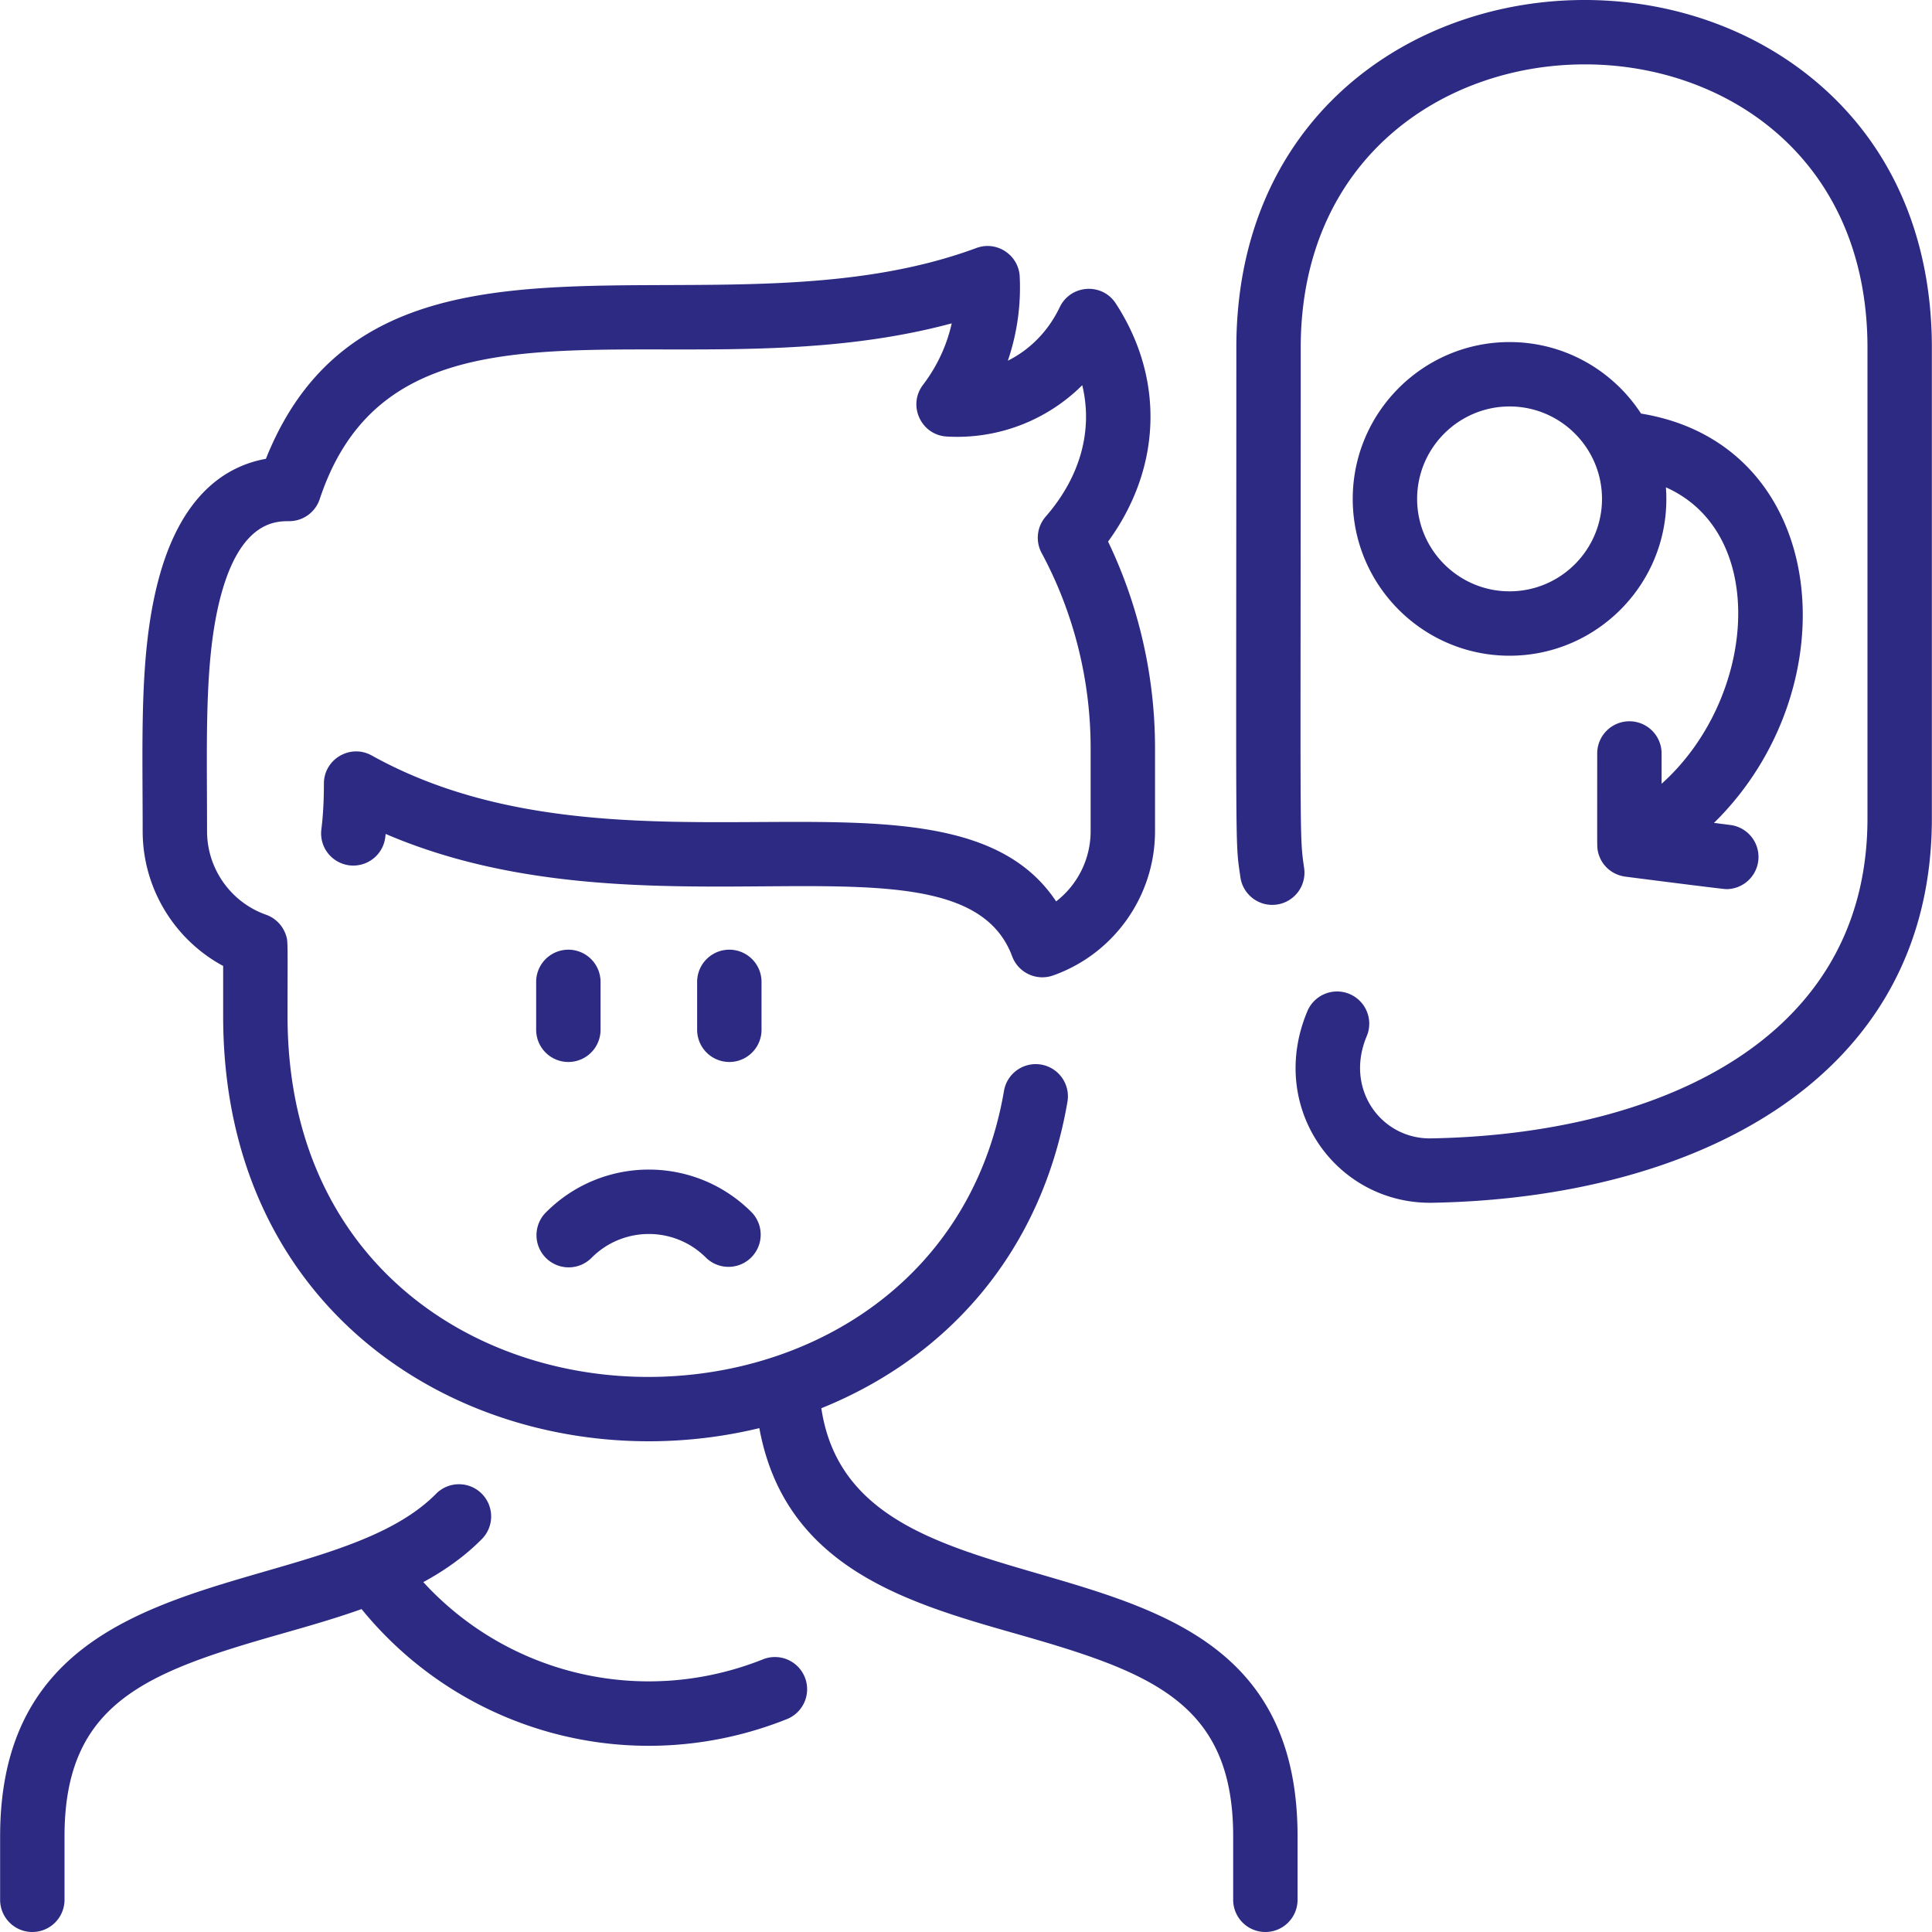 <svg xmlns="http://www.w3.org/2000/svg" xmlns:xlink="http://www.w3.org/1999/xlink" width="512" height="512" x="0" y="0" viewBox="0 0 480.062 480.062" style="enable-background:new 0 0 512 512" xml:space="preserve" class=""><g><path d="M204.083 349.917c31.898-12.884 54.832-39.329 61.157-76.149a8 8 0 0 0-6.53-9.239c-4.361-.743-8.492 2.175-9.239 6.53C232.264 371.22 71.45 365.967 71.45 252.512c0-18.78.156-18.533-.436-20.262a8.026 8.026 0 0 0-4.898-4.955c-8.772-3.101-14.666-11.438-14.666-20.749 0-22.626-.742-42.451 3.294-58.028 4.927-19.016 13.773-19.016 17.104-19.016a8 8 0 0 0 7.593-5.48c19.305-58.187 89.45-25.461 157.042-43.676-1.232 5.507-3.636 10.68-7.144 15.293-3.869 5.09-.48 12.462 5.91 12.828a44.042 44.042 0 0 0 33.667-12.754c2.685 11.105-.405 22.706-9.076 32.644a8.001 8.001 0 0 0-1.015 9.054c7.964 14.787 12.174 31.544 12.174 48.458v20.678c0 6.939-3.273 13.338-8.572 17.431-25.938-39.068-107.458-1.472-170.059-36.254-5.322-2.958-11.885.898-11.885 6.993 0 4.3-.206 8.015-.63 11.357a7.999 7.999 0 0 0 6.93 8.942c4.376.542 8.386-2.547 8.943-6.931.036-.286.071-.575.105-.866 65.68 28.221 142.958-3.712 155.671 30.412a8 8 0 0 0 10.163 4.75c15.153-5.355 25.334-19.757 25.334-35.835v-20.678c0-17.764-4.021-35.386-11.666-51.292 13.27-18.189 14.122-40.423 1.919-59.169-3.437-5.28-11.256-4.665-13.922.914-2.861 5.984-7.4 10.563-12.901 13.306a56.266 56.266 0 0 0 2.949-20.889c-.262-5.393-5.697-8.993-10.771-7.113C177.222 85.863 93.383 45.682 66.07 114.007c-10.068 1.818-21.27 9.098-26.814 30.498-4.645 17.926-3.806 38.443-3.806 62.041 0 14.108 7.841 26.924 20 33.472v12.494c0 81.261 72.055 117.178 133.229 102.346 6.381 34.725 36.788 43.408 63.894 51.126 33.384 9.505 53.845 17.02 53.845 50.304v15.774a8 8 0 0 0 16 0v-15.774c0-84.525-109.47-47.275-118.335-106.371z" fill="#2c2a83" opacity="1" data-original="#000000" class=""></path><path d="M189.59 412.308c-29.806 11.891-63.212 3.939-84.406-19.186 5.338-2.907 10.273-6.373 14.547-10.696a8 8 0 0 0-.065-11.313c-3.143-3.106-8.209-3.078-11.313.065C80.431 399.42.031 384.689.031 456.287v15.774a8 8 0 0 0 16 0v-15.774c0-33.285 20.461-40.8 53.844-50.305 6.682-1.902 13.445-3.832 19.969-6.154 25.139 30.878 67.606 42.527 105.674 27.341a7.999 7.999 0 0 0 4.466-10.395 7.997 7.997 0 0 0-10.394-4.466zM147.027 312.506c7.847-7.847 20.548-7.847 28.395 0a8 8 0 0 0 11.314-11.312c-14.098-14.1-36.922-14.104-51.023 0a8 8 0 1 0 11.314 11.312zM149.224 255.88v-11.902a8 8 0 0 0-16 0v11.902a8 8 0 0 0 16 0zM189.224 243.978a8 8 0 0 0-16 0v11.902a8 8 0 0 0 16 0zM452.846 21.666c-49.554-44.02-145.642-20.24-145.642 64.748 0 129.929-.351 121.978 1.01 131.554.623 4.374 4.671 7.422 9.046 6.794a7.998 7.998 0 0 0 6.794-9.046c-1.21-8.509-.851-4.076-.851-129.302 0-93.557 140.826-94.221 140.826 0v116.911c0 55.757-52.937 78.557-108.458 79.54-12.268.206-21.534-12.148-15.965-25.406a8 8 0 0 0-14.752-6.196c-10.068 23.97 7.181 47.949 31 47.6 64.97-1.153 124.174-30.371 124.174-95.538V86.414c.003-26.559-9.397-48.949-27.182-64.748z" fill="#2c2a83" opacity="1" data-original="#000000" class=""></path><path d="M407.766 102.765c-6.957-10.684-18.998-17.768-32.671-17.768-21.487 0-38.968 17.48-38.968 38.968s17.481 38.968 38.968 38.968c22.411 0 40.52-19.042 38.851-41.839 25.771 11.488 22.394 52.642-1.073 73.656v-7.527a8 8 0 0 0-16 0c0 23.479-.055 23.081.121 24.072.555 3.15 2.984 5.887 6.65 6.502.101.017 24.362 3.137 25.333 3.137a8.002 8.002 0 0 0 .989-15.939l-4.086-.515c34.189-33.506 29.036-94.009-18.114-101.715zm-32.671 44.168c-12.665 0-22.968-10.304-22.968-22.968s10.303-22.968 22.968-22.968 22.968 10.304 22.968 22.968-10.303 22.968-22.968 22.968z" fill="#2c2a83" opacity="1" data-original="#000000" class=""></path></g></svg>
